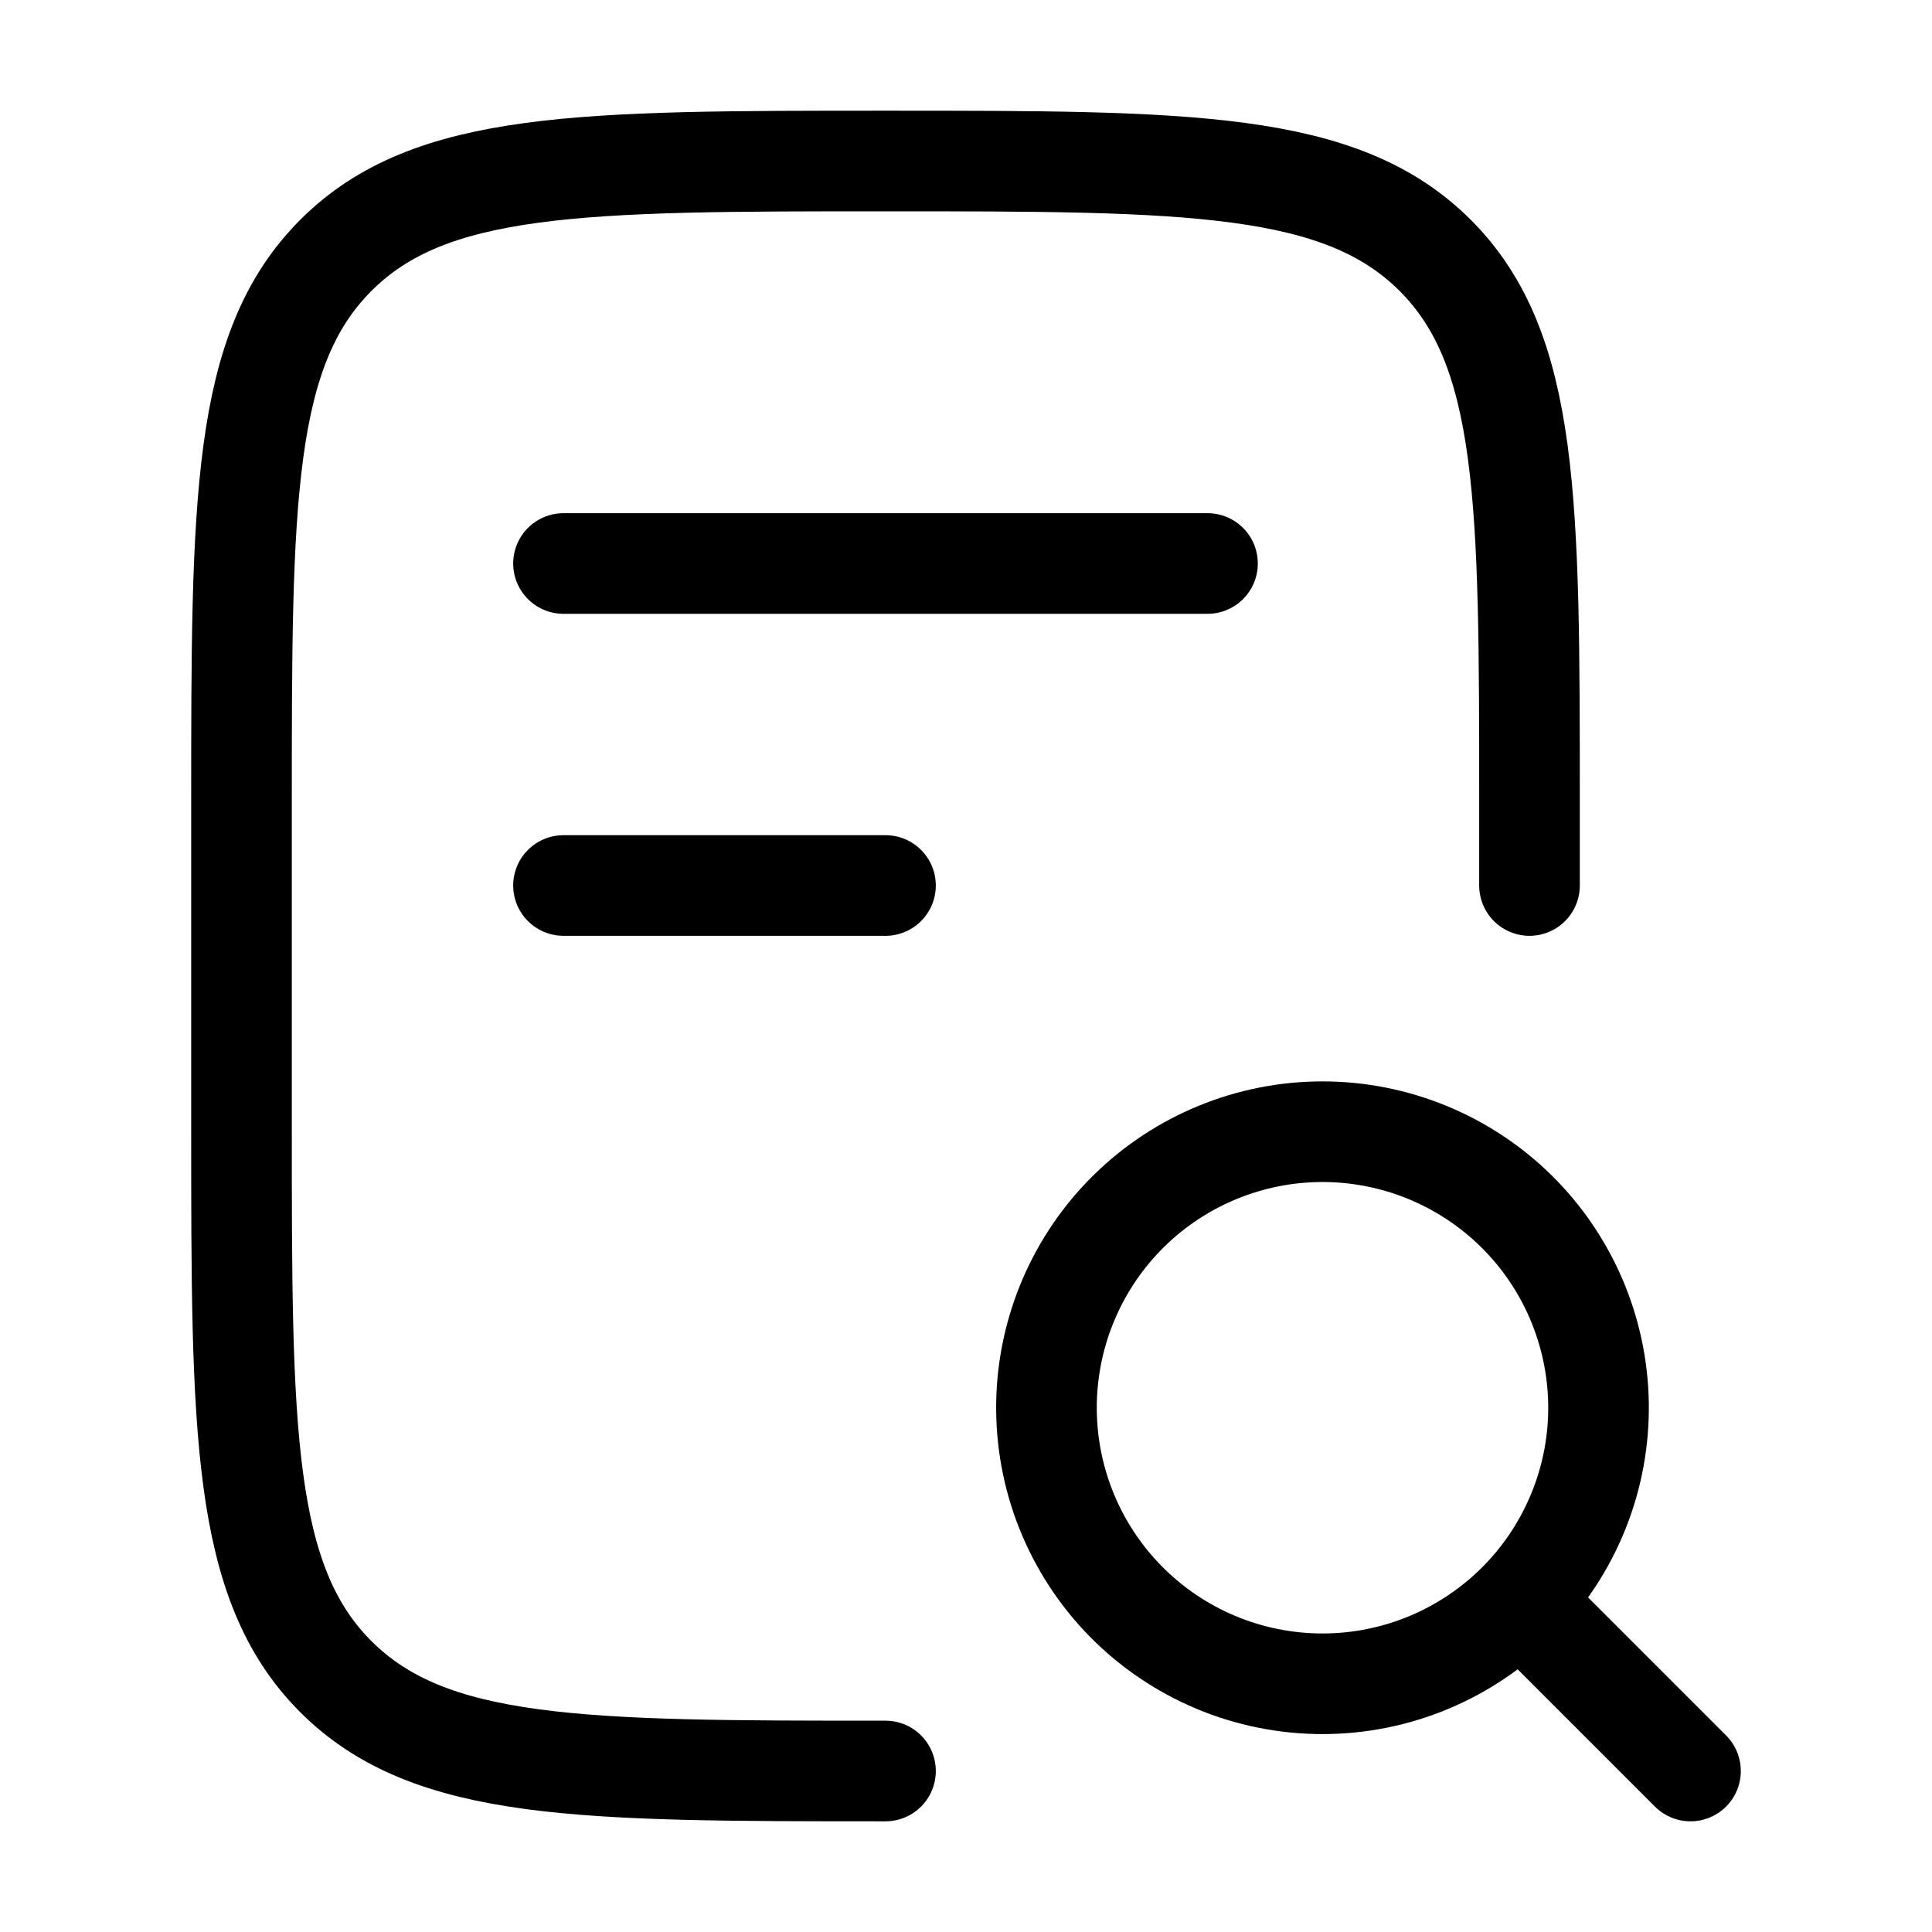 <svg width="48" height="48" viewBox="0 0 48 48" fill="none" xmlns="http://www.w3.org/2000/svg">
<path d="M38 22V20C38 12.458 38 8.686 35.656 6.344C33.312 4.002 29.542 4 22 4C14.458 4 10.686 4 8.344 6.344C6.002 8.688 6 12.458 6 20V28C6 35.542 6 39.314 8.344 41.656C10.688 43.998 14.458 44 22 44" stroke="black" stroke-width="2.5" stroke-linecap="round" stroke-linejoin="round"/>
<path d="M42 44L38.572 40.572M14 14H30M14 22H22M39.714 34.858C39.73 35.768 39.564 36.673 39.226 37.518C38.888 38.364 38.386 39.134 37.748 39.783C37.109 40.432 36.348 40.948 35.508 41.3C34.669 41.652 33.767 41.833 32.857 41.833C31.947 41.833 31.045 41.652 30.206 41.3C29.366 40.948 28.605 40.432 27.966 39.783C27.328 39.134 26.826 38.364 26.488 37.518C26.15 36.673 25.985 35.768 26 34.858C26.031 33.06 26.767 31.345 28.049 30.084C29.332 28.824 31.058 28.117 32.857 28.117C34.656 28.117 36.382 28.824 37.665 30.084C38.947 31.345 39.683 33.06 39.714 34.858Z" stroke="black" stroke-width="2.5" stroke-linecap="round" stroke-linejoin="round"/>
</svg>
